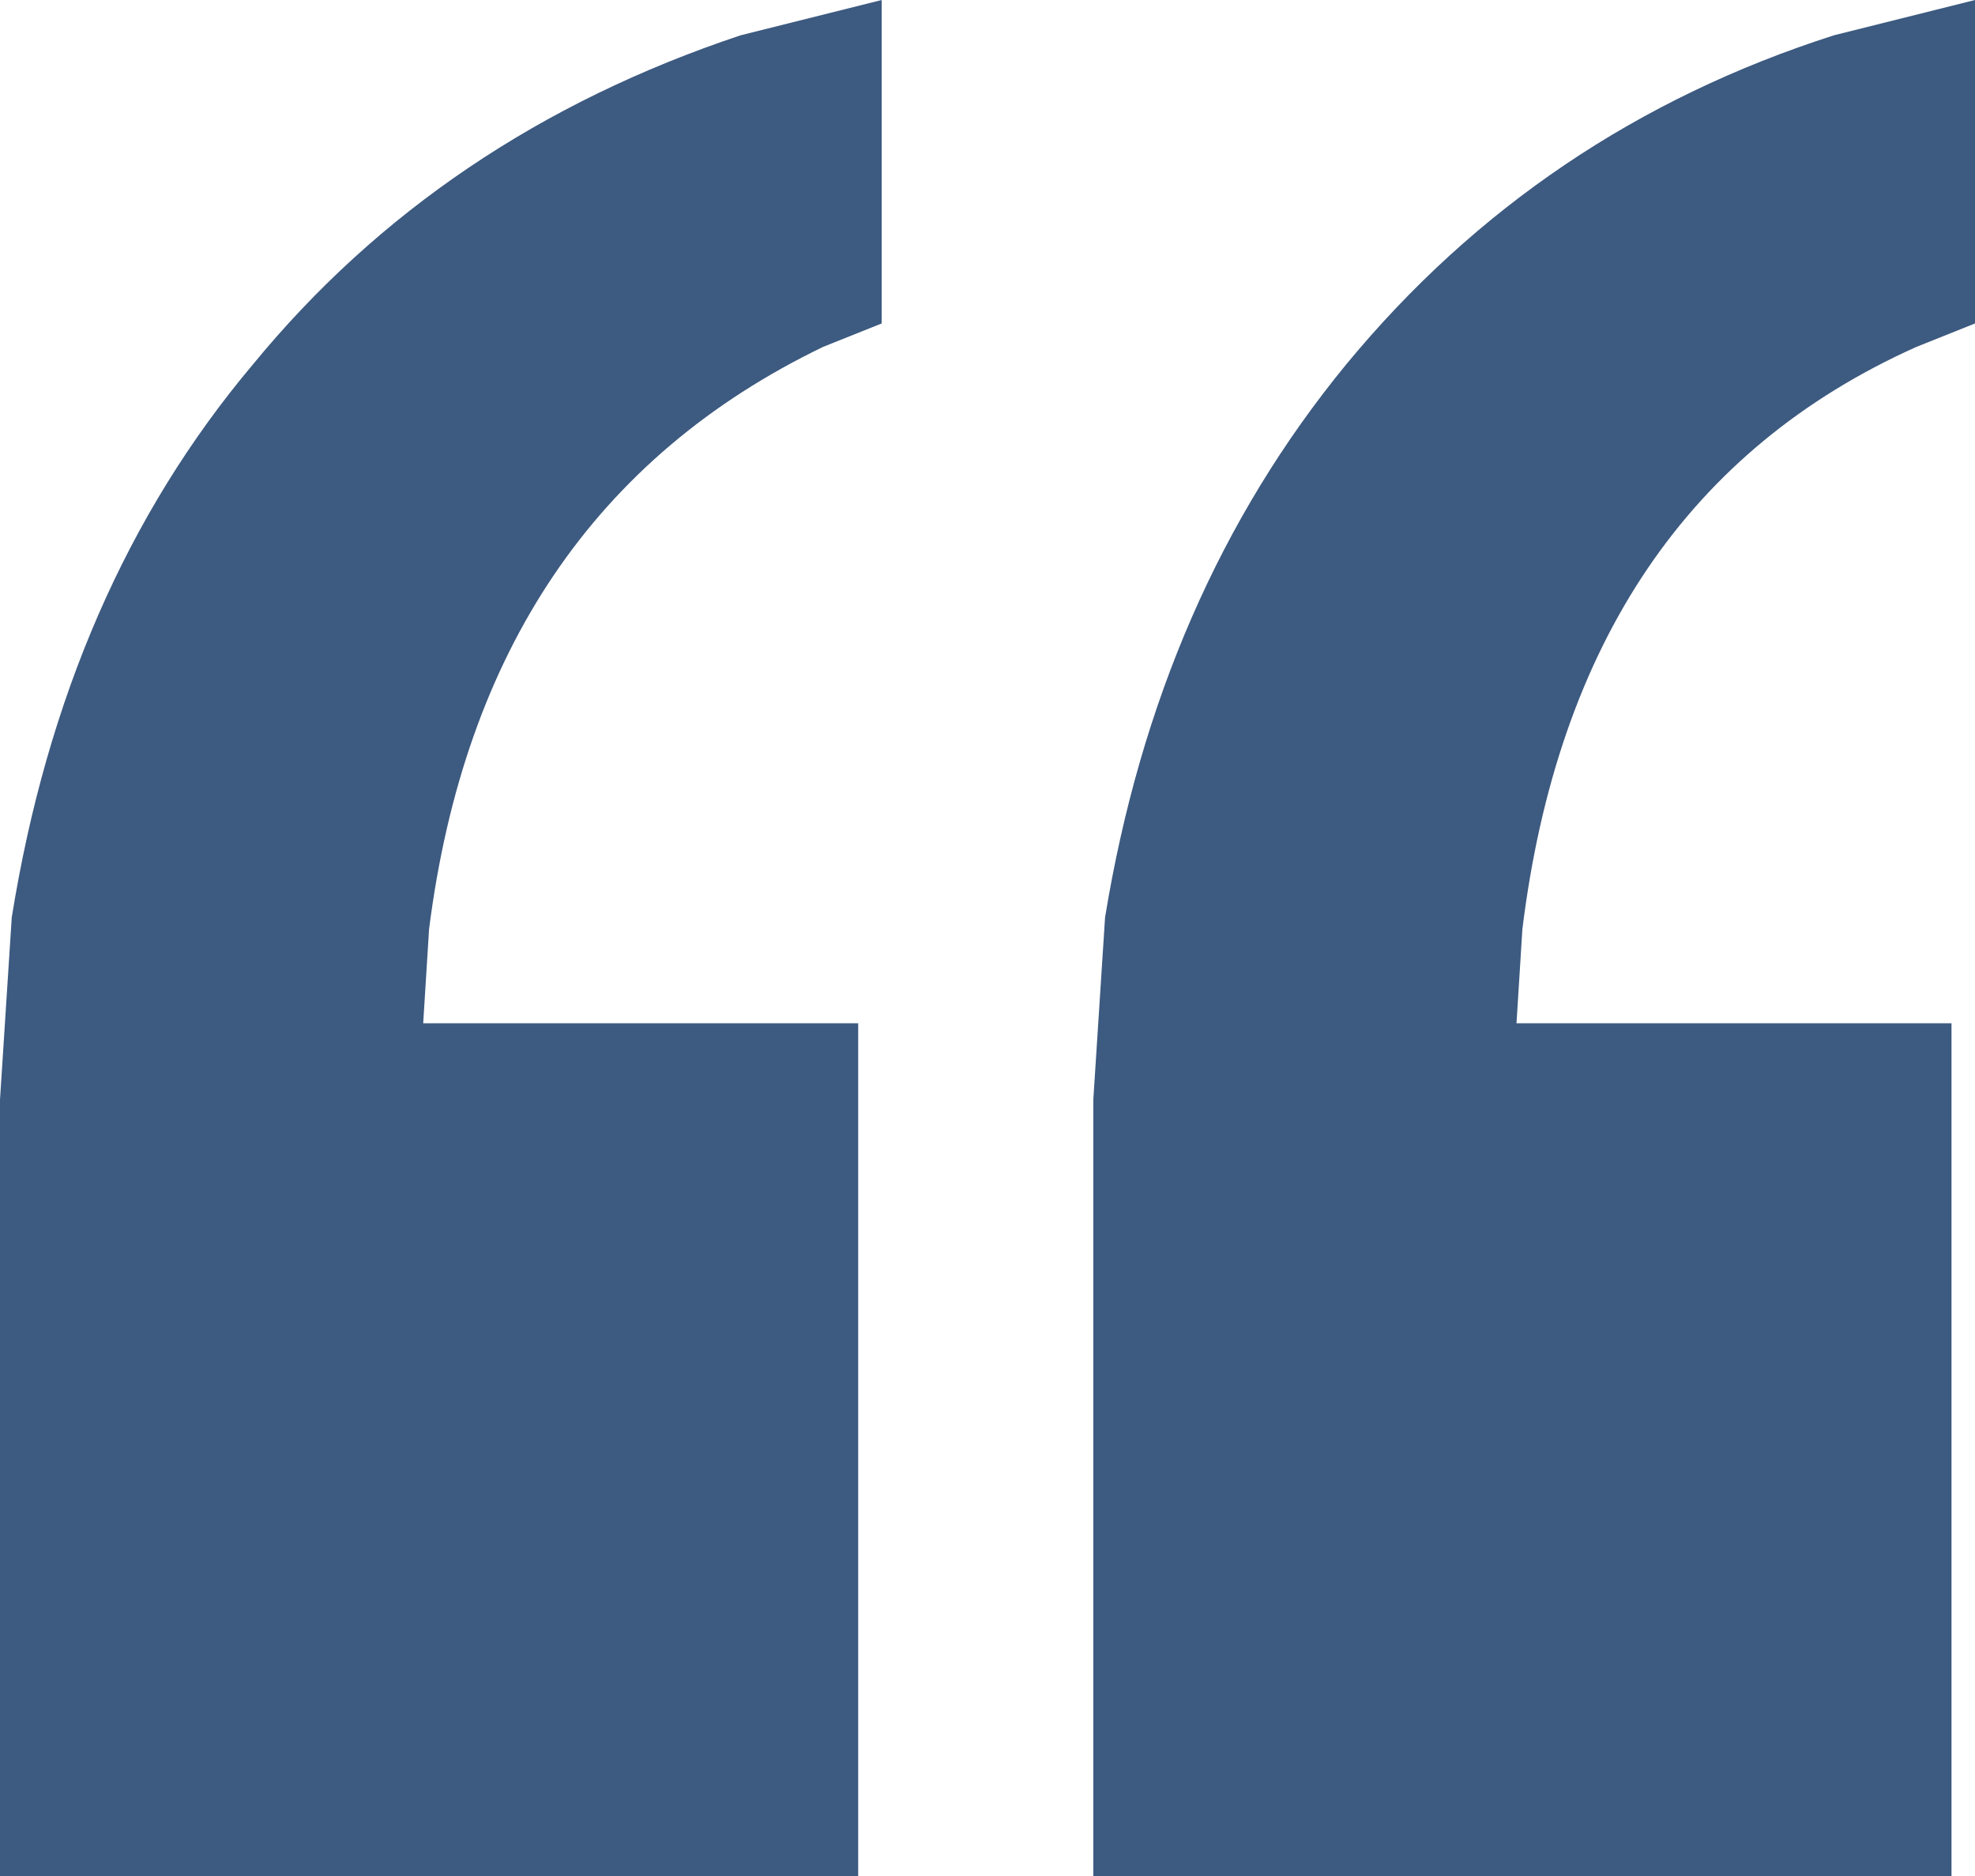 <svg xmlns="http://www.w3.org/2000/svg" width="40" height="38" fill="none"><path fill="#3d5a80" d="M0 38V22.276l.238-3.693c.714-4.447 2.341-8.18 4.881-11.197C7.659 4.288 10.952 2.065 15 .715L17.857 0v6.552l-1.19.476c-4.604 2.224-7.262 6.155-7.977 11.793l-.119 1.906h8.81V38H0Zm22.143 0V22.276l.238-3.693c.714-4.368 2.341-8.1 4.88-11.197 2.62-3.177 5.914-5.4 9.882-6.671L40 0v6.552l-1.19.476c-4.604 2.065-7.262 5.996-7.977 11.793l-.119 1.906h8.81V38H22.143Z"/></svg>